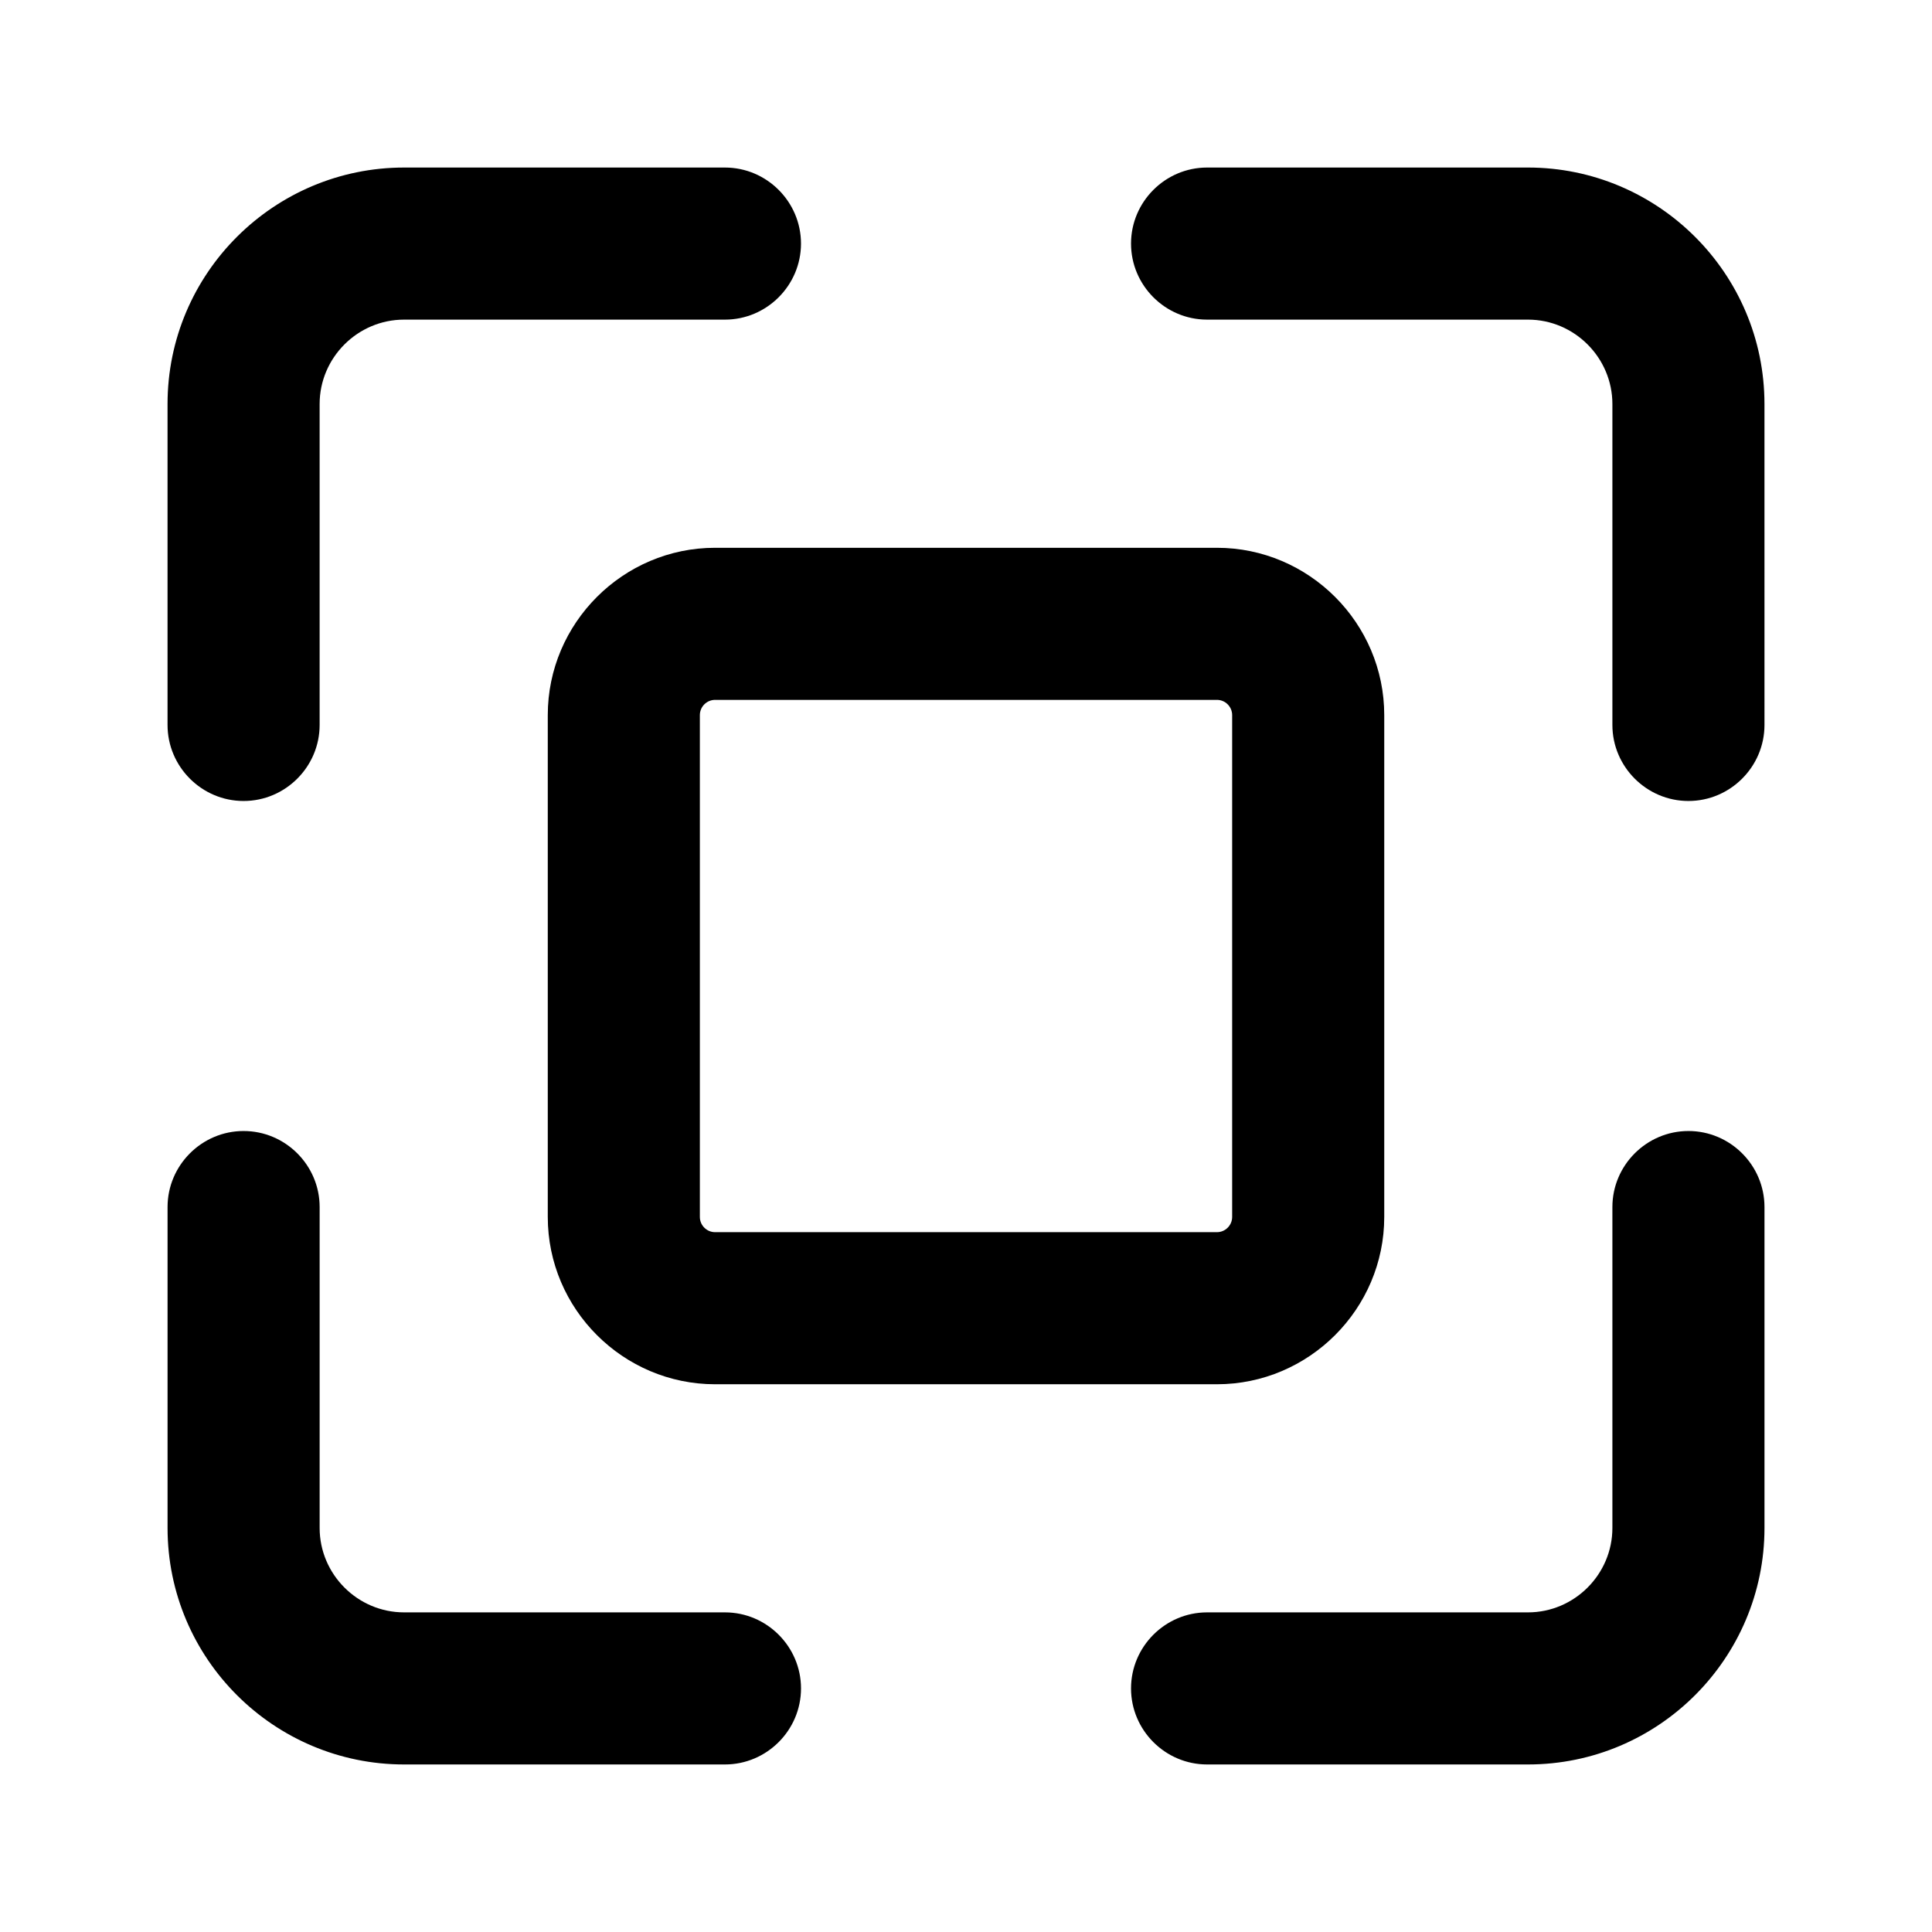 <?xml version="1.0" encoding="UTF-8"?>
<!-- Uploaded to: SVG Repo, www.svgrepo.com, Generator: SVG Repo Mixer Tools -->
<svg fill="#000000" width="800px" height="800px" version="1.1" viewBox="144 144 512 512" xmlns="http://www.w3.org/2000/svg">
 <path d="m188.4 336.12v-85.043c0-34.66 28.215-62.676 62.676-62.676h85.043c11.082 0 20.152 9.07 20.152 20.152s-9.07 20.152-20.152 20.152h-85.043c-12.293 0-22.371 10.078-22.371 22.371v85.043c0 11.082-9.07 20.152-20.152 20.152s-20.152-9.07-20.152-20.152zm360.53-147.72h-85.043c-11.082 0-20.152 9.07-20.152 20.152s9.07 20.152 20.152 20.152h85.043c12.293 0 22.371 10.078 22.371 22.371v85.043c0 11.082 9.07 20.152 20.152 20.152s20.152-9.07 20.152-20.152l-0.004-85.043c0-34.66-28.215-62.676-62.676-62.676zm42.523 255.33c-11.082 0-20.152 9.07-20.152 20.152v85.043c0 12.293-10.078 22.371-22.371 22.371h-85.043c-11.082 0-20.152 9.07-20.152 20.152s9.07 20.152 20.152 20.152h85.043c34.66 0 62.676-28.215 62.676-62.676v-85.043c0-11.082-9.07-20.152-20.152-20.152zm-255.33 127.57-85.043-0.004c-12.293 0-22.371-10.078-22.371-22.371v-85.043c0-11.082-9.07-20.152-20.152-20.152s-20.152 9.07-20.152 20.152v85.043c0 34.66 28.215 62.676 62.676 62.676h85.043c11.082 0 20.152-9.07 20.152-20.152 0-11.082-9.07-20.152-20.152-20.152zm-2.621-282.13h133c24.383 0 44.336 19.949 44.336 44.336v133c0 24.383-19.949 44.336-44.336 44.336h-133c-24.383 0-44.336-19.949-44.336-44.336v-133c0-24.383 19.949-44.336 44.336-44.336zm133 40.305h-133c-2.215 0-4.031 1.812-4.031 4.031v133c0 2.215 1.812 4.031 4.031 4.031h133c2.215 0 4.031-1.812 4.031-4.031v-133c0-2.215-1.812-4.031-4.031-4.031z"/>
</svg>